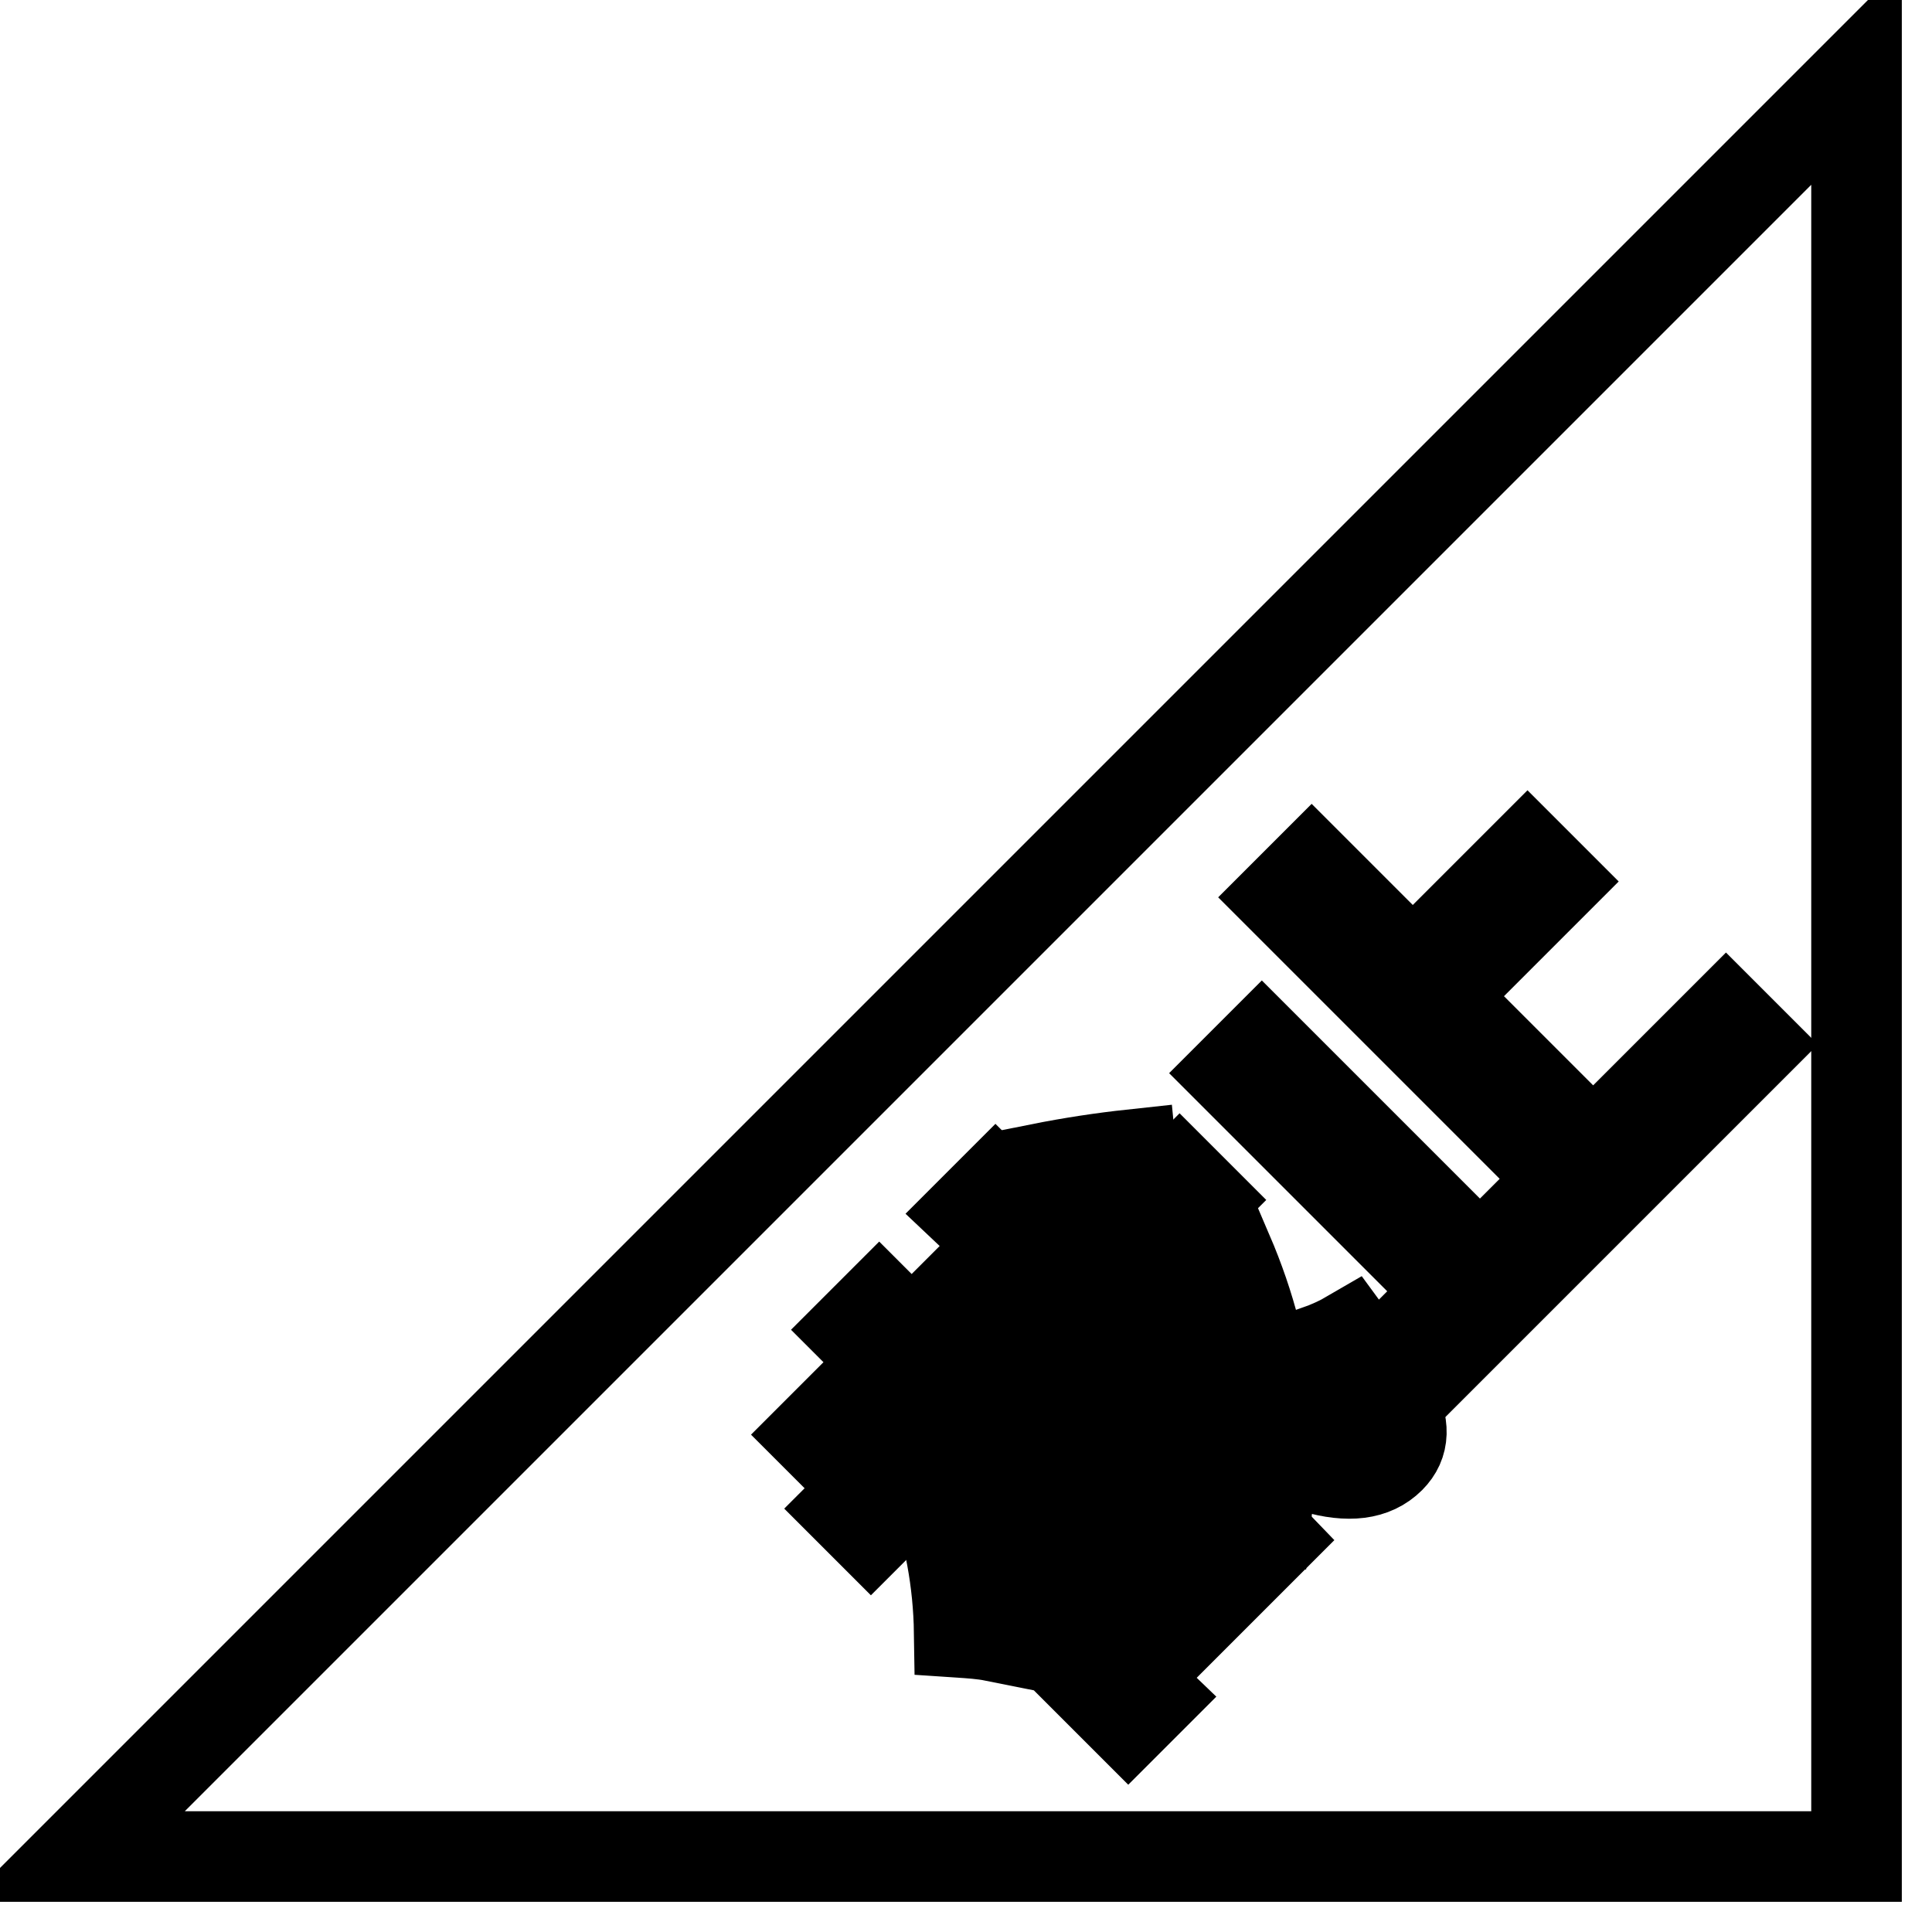 <?xml version="1.0" encoding="utf-8"?>
<!-- Svg Vector Icons : http://www.onlinewebfonts.com/icon -->
<!DOCTYPE svg PUBLIC "-//W3C//DTD SVG 1.1//EN" "http://www.w3.org/Graphics/SVG/1.1/DTD/svg11.dtd">
<svg version="1.1" xmlns="http://www.w3.org/2000/svg" xmlns:xlink="http://www.w3.org/1999/xlink" x="0px" y="0px" viewBox="0 0 256 256" enable-background="new 0 0 256 256" xml:space="preserve">
<g><g><path stroke-width="12" fill-opacity="0" stroke="#000000"  d="M10,246h236V10L10,246z"/><path stroke-width="12" fill-opacity="0" stroke="#000000"  d="M150.4,158.1l-0.5-5.1c-3.7,0.4-7.8,1-12.3,1.9l0.4,4.4C142.1,158.6,146.2,158.2,150.4,158.1z"/><path stroke-width="12" fill-opacity="0" stroke="#000000"  d="M165.7,201.2l-8.2,8.2l-3.7-3.7l7.7-7.7l-2.6-2.6l-7.7,7.7l-3.7-3.7l7.5-7.5l-2.6-2.6l-7.5,7.5l-3.7-3.7l8.2-8.2l-2.7-2.7l-7.9,7.9l0.3-2.8c-2.9-0.1-5.5-0.1-7.9,0l-0.3,3.9c2,0,4.2,0,6.5,0.2l-8.4,8.4c-0.4-1.6-0.9-3.3-1.4-5l-4.2,1.6c2.4,6.6,3.6,13.2,3.7,19.9c1.5,0.1,3.1,0.2,4.6,0.5c-0.1-2.4-0.4-4.8-0.7-7.3l18.5,18.5l3.1-3.1l-2.6-2.5l18.4-18.4L165.7,201.2z M130.8,203.2l7.2-7.2l3.7,3.7l-7.2,7.2L130.8,203.2z M137.1,209.6l7.2-7.2l3.7,3.7l-7.2,7.2L137.1,209.6z M147.2,219.6l-3.7-3.7l7.2-7.2l3.7,3.7L147.2,219.6z"/><path stroke-width="12" fill-opacity="0" stroke="#000000"  d="M178.8,177c-1.2,0.7-2.7,1.4-4.4,2c2.4,3.1,4.2,5.5,5.3,7.4c0.9,1.4,1,2.5,0.4,3.1c-0.7,0.7-2.2,0.9-4.3,0.4c-2.4-0.6-5-1.5-7.7-2.8c-0.6-7.1-2.4-14.1-5.4-21.1l-4.5,1.8c2.6,5.5,4.2,11.1,5,16.6c-5.1-3.1-10.6-7.4-16.5-12.8l12.6-12.6l-3-3l-12.7,12.7c-3.5-3.2-7.4-7-11.7-11.3l-3.3,3.3c5.2,4.9,9.1,8.7,11.8,11.2l-12.5,12.5l-4.2-4.2l8.9-8.9l-2.9-2.9l-8.9,8.9l-4.3-4.3l-3.2,3.2l4.3,4.3l-9.6,9.6l2.9,2.9l9.6-9.6l4.2,4.2l-12.3,12.3l3,3l28.1-28.1c7.4,6.8,14.2,11.9,20.2,15.3c0.1,3.4-0.2,6.8-0.8,10.2c1.8,0.1,3.4,0.2,4.9,0.5c0.3-2.8,0.5-5.5,0.5-8.3c2.1,0.9,4.1,1.6,5.9,2c4.5,1.3,7.8,0.9,10-1.3c1.9-1.9,2-4.4,0.2-7.6C183.2,183.3,181.3,180.4,178.8,177z"/><path stroke-width="12" fill-opacity="0" stroke="#000000"  d="M228.7,134.7l-17.6,17.6l-20.3-20.3l15.2-15.2l-3.6-3.6l-15.2,15.2L173.8,115l-3.9,3.9l37.3,37.3l-11.1,11.1l-28.9-28.9l-3.8,3.8l28.9,28.9l-8,8l3.7,3.7l44.4-44.4L228.7,134.7z"/></g></g>
</svg>